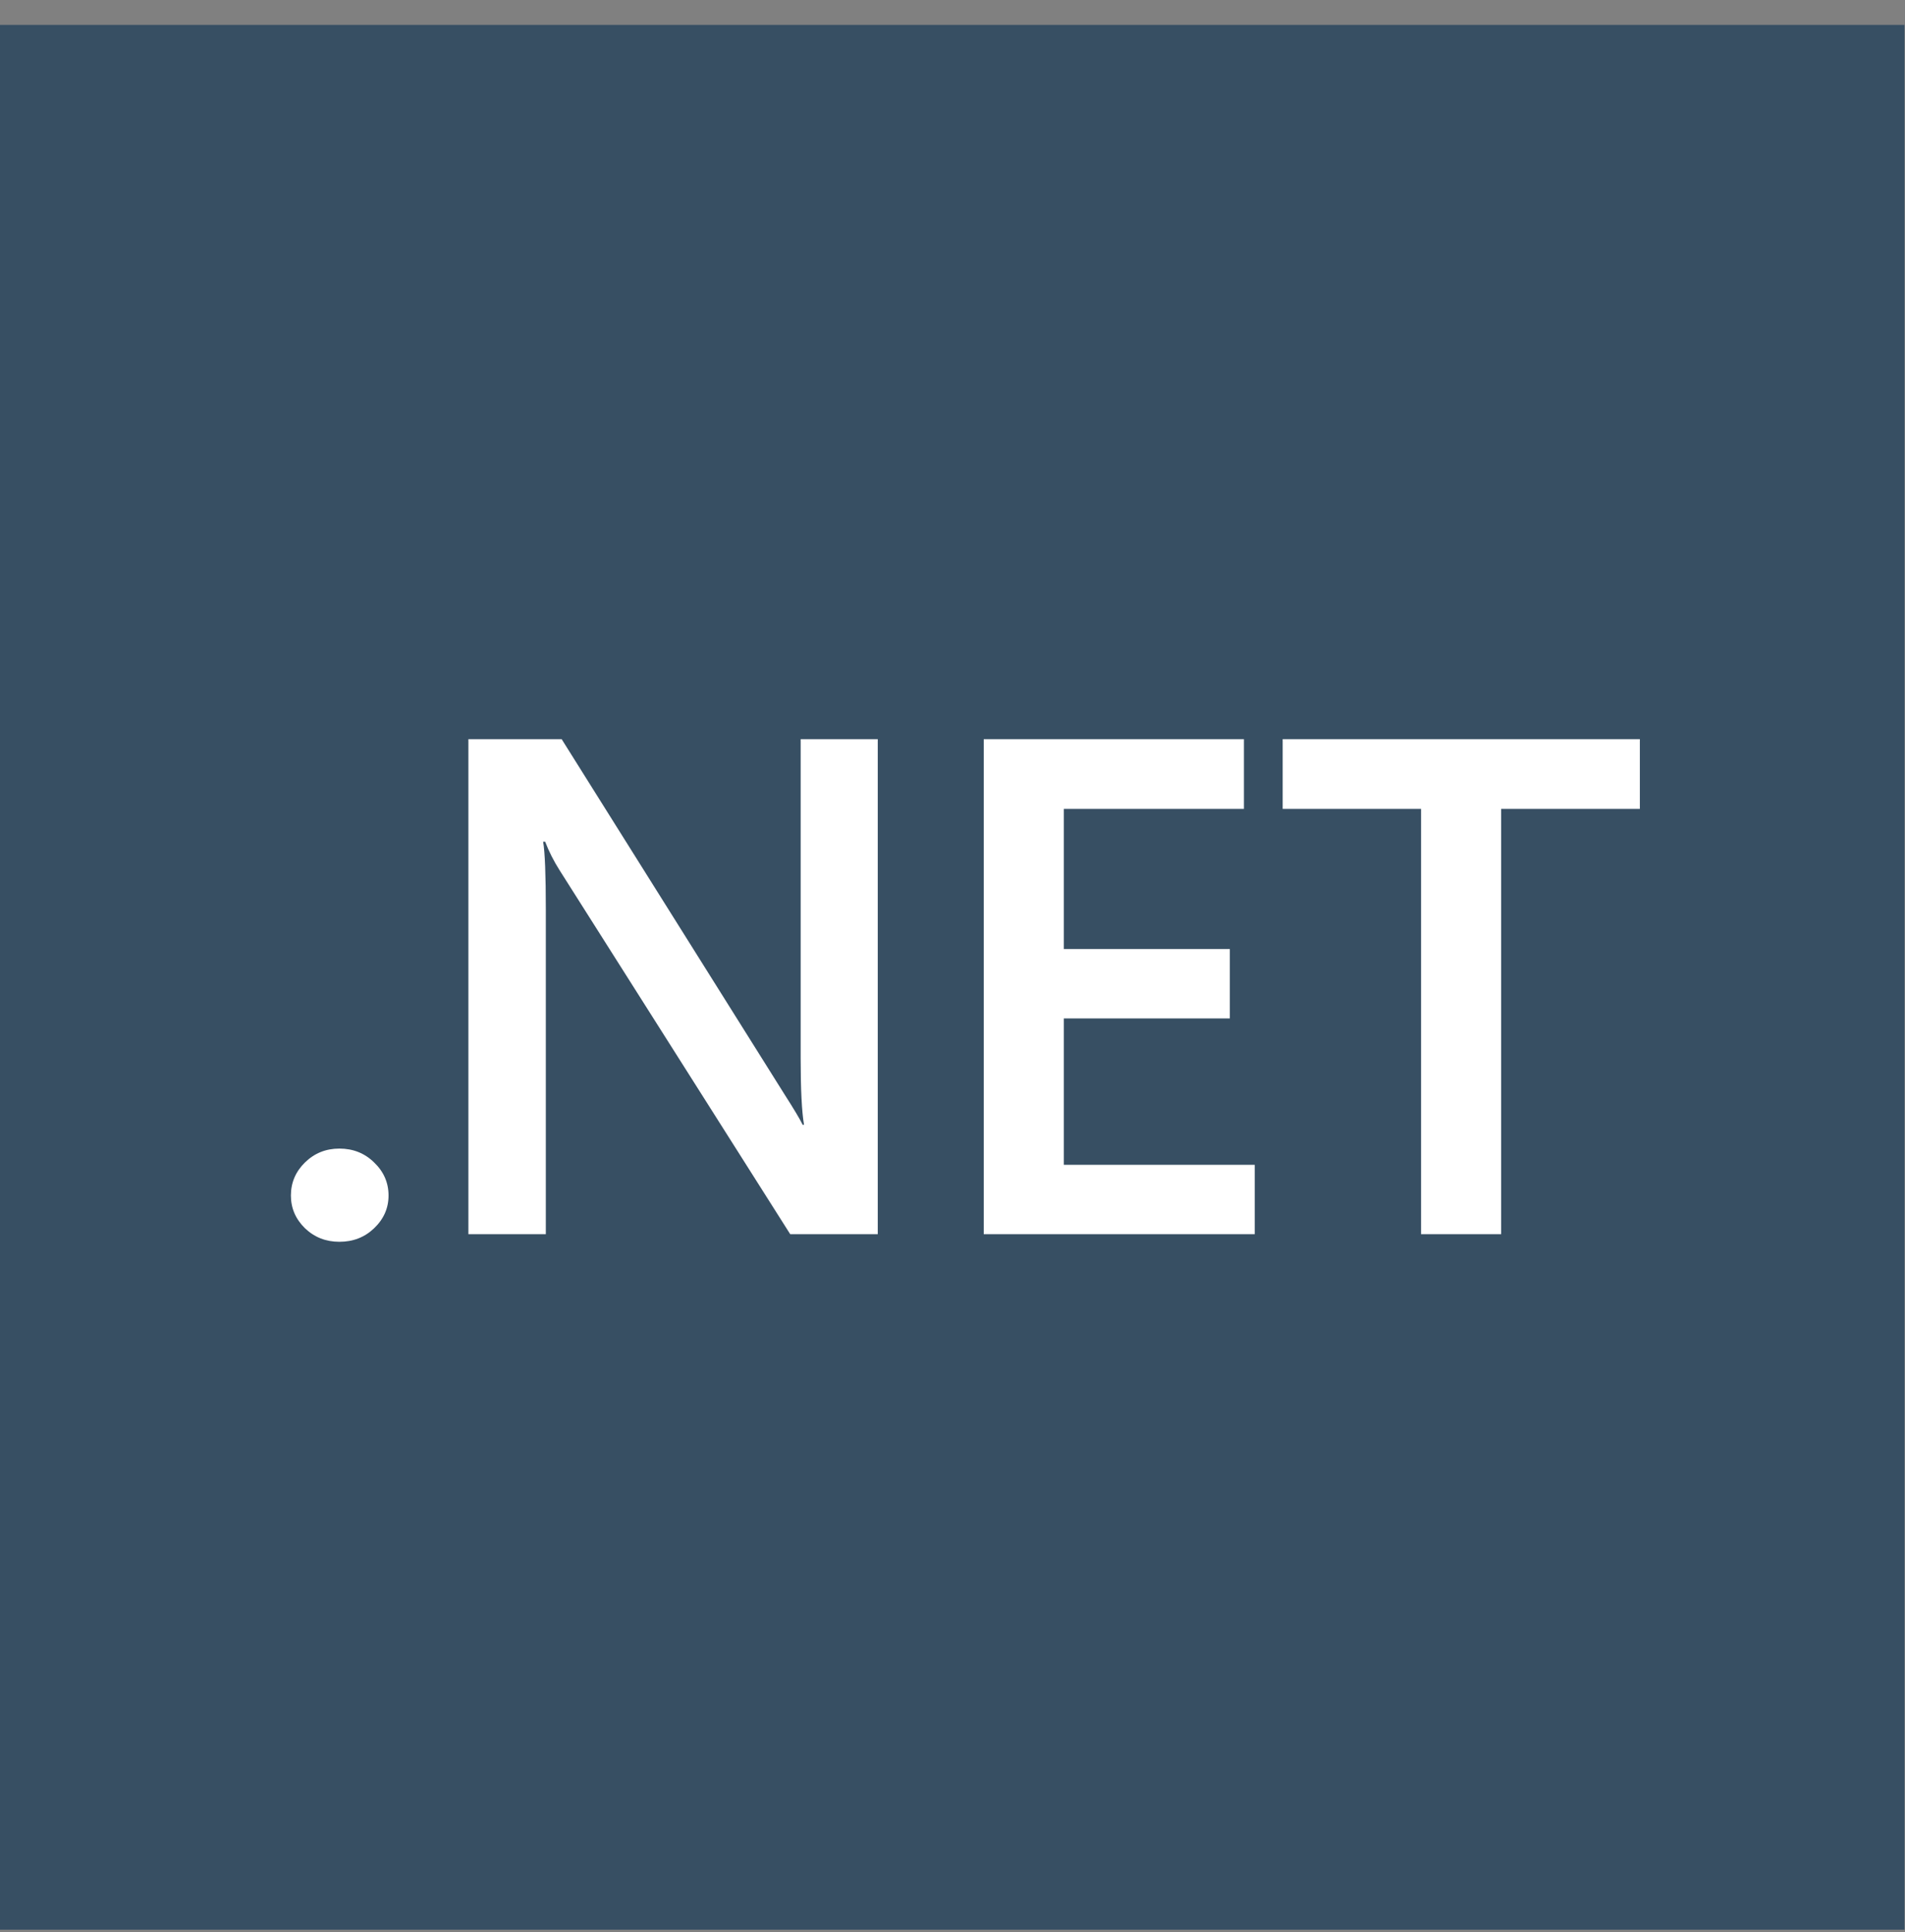 <?xml version="1.0" encoding="UTF-8"?> <svg xmlns="http://www.w3.org/2000/svg" width="71" height="72" viewBox="0 0 71 72" fill="none"><rect x="0" y="0" width="71" height="72" fill="#808080" stroke="none"/><g clip-path="url(#clip0)"><path d="M70.979 0.927H0V71.906H70.979V0.927Z" fill="#082F50" fill-opacity="0.6"></path><path d="M12.649 46.274C12.147 46.274 11.721 46.107 11.369 45.772C11.018 45.429 10.842 45.022 10.842 44.55C10.842 44.07 11.018 43.658 11.369 43.315C11.721 42.972 12.147 42.801 12.649 42.801C13.159 42.801 13.59 42.972 13.941 43.315C14.301 43.658 14.481 44.07 14.481 44.55C14.481 45.022 14.301 45.429 13.941 45.772C13.59 46.107 13.159 46.274 12.649 46.274Z" fill="white"></path><path d="M32.714 45.991H29.452L20.858 32.432C20.64 32.089 20.46 31.733 20.318 31.365H20.243C20.31 31.759 20.343 32.604 20.343 33.899V45.991H17.457V27.544H20.933L29.239 40.781C29.59 41.33 29.816 41.708 29.916 41.913H29.966C29.883 41.425 29.841 40.597 29.841 39.431V27.544H32.714V45.991Z" fill="white"></path><path d="M46.764 45.991H36.664V27.544H46.362V30.143H39.65V35.365H45.836V37.951H39.65V43.406H46.764V45.991Z" fill="white"></path><path d="M61.118 30.143H55.949V45.991H52.963V30.143H47.806V27.544H61.118V30.143Z" fill="white"></path></g><defs><clipPath id="clip0"><rect width="70.979" height="70.979" fill="white" transform="translate(0 0.927)"></rect></clipPath></defs></svg> 